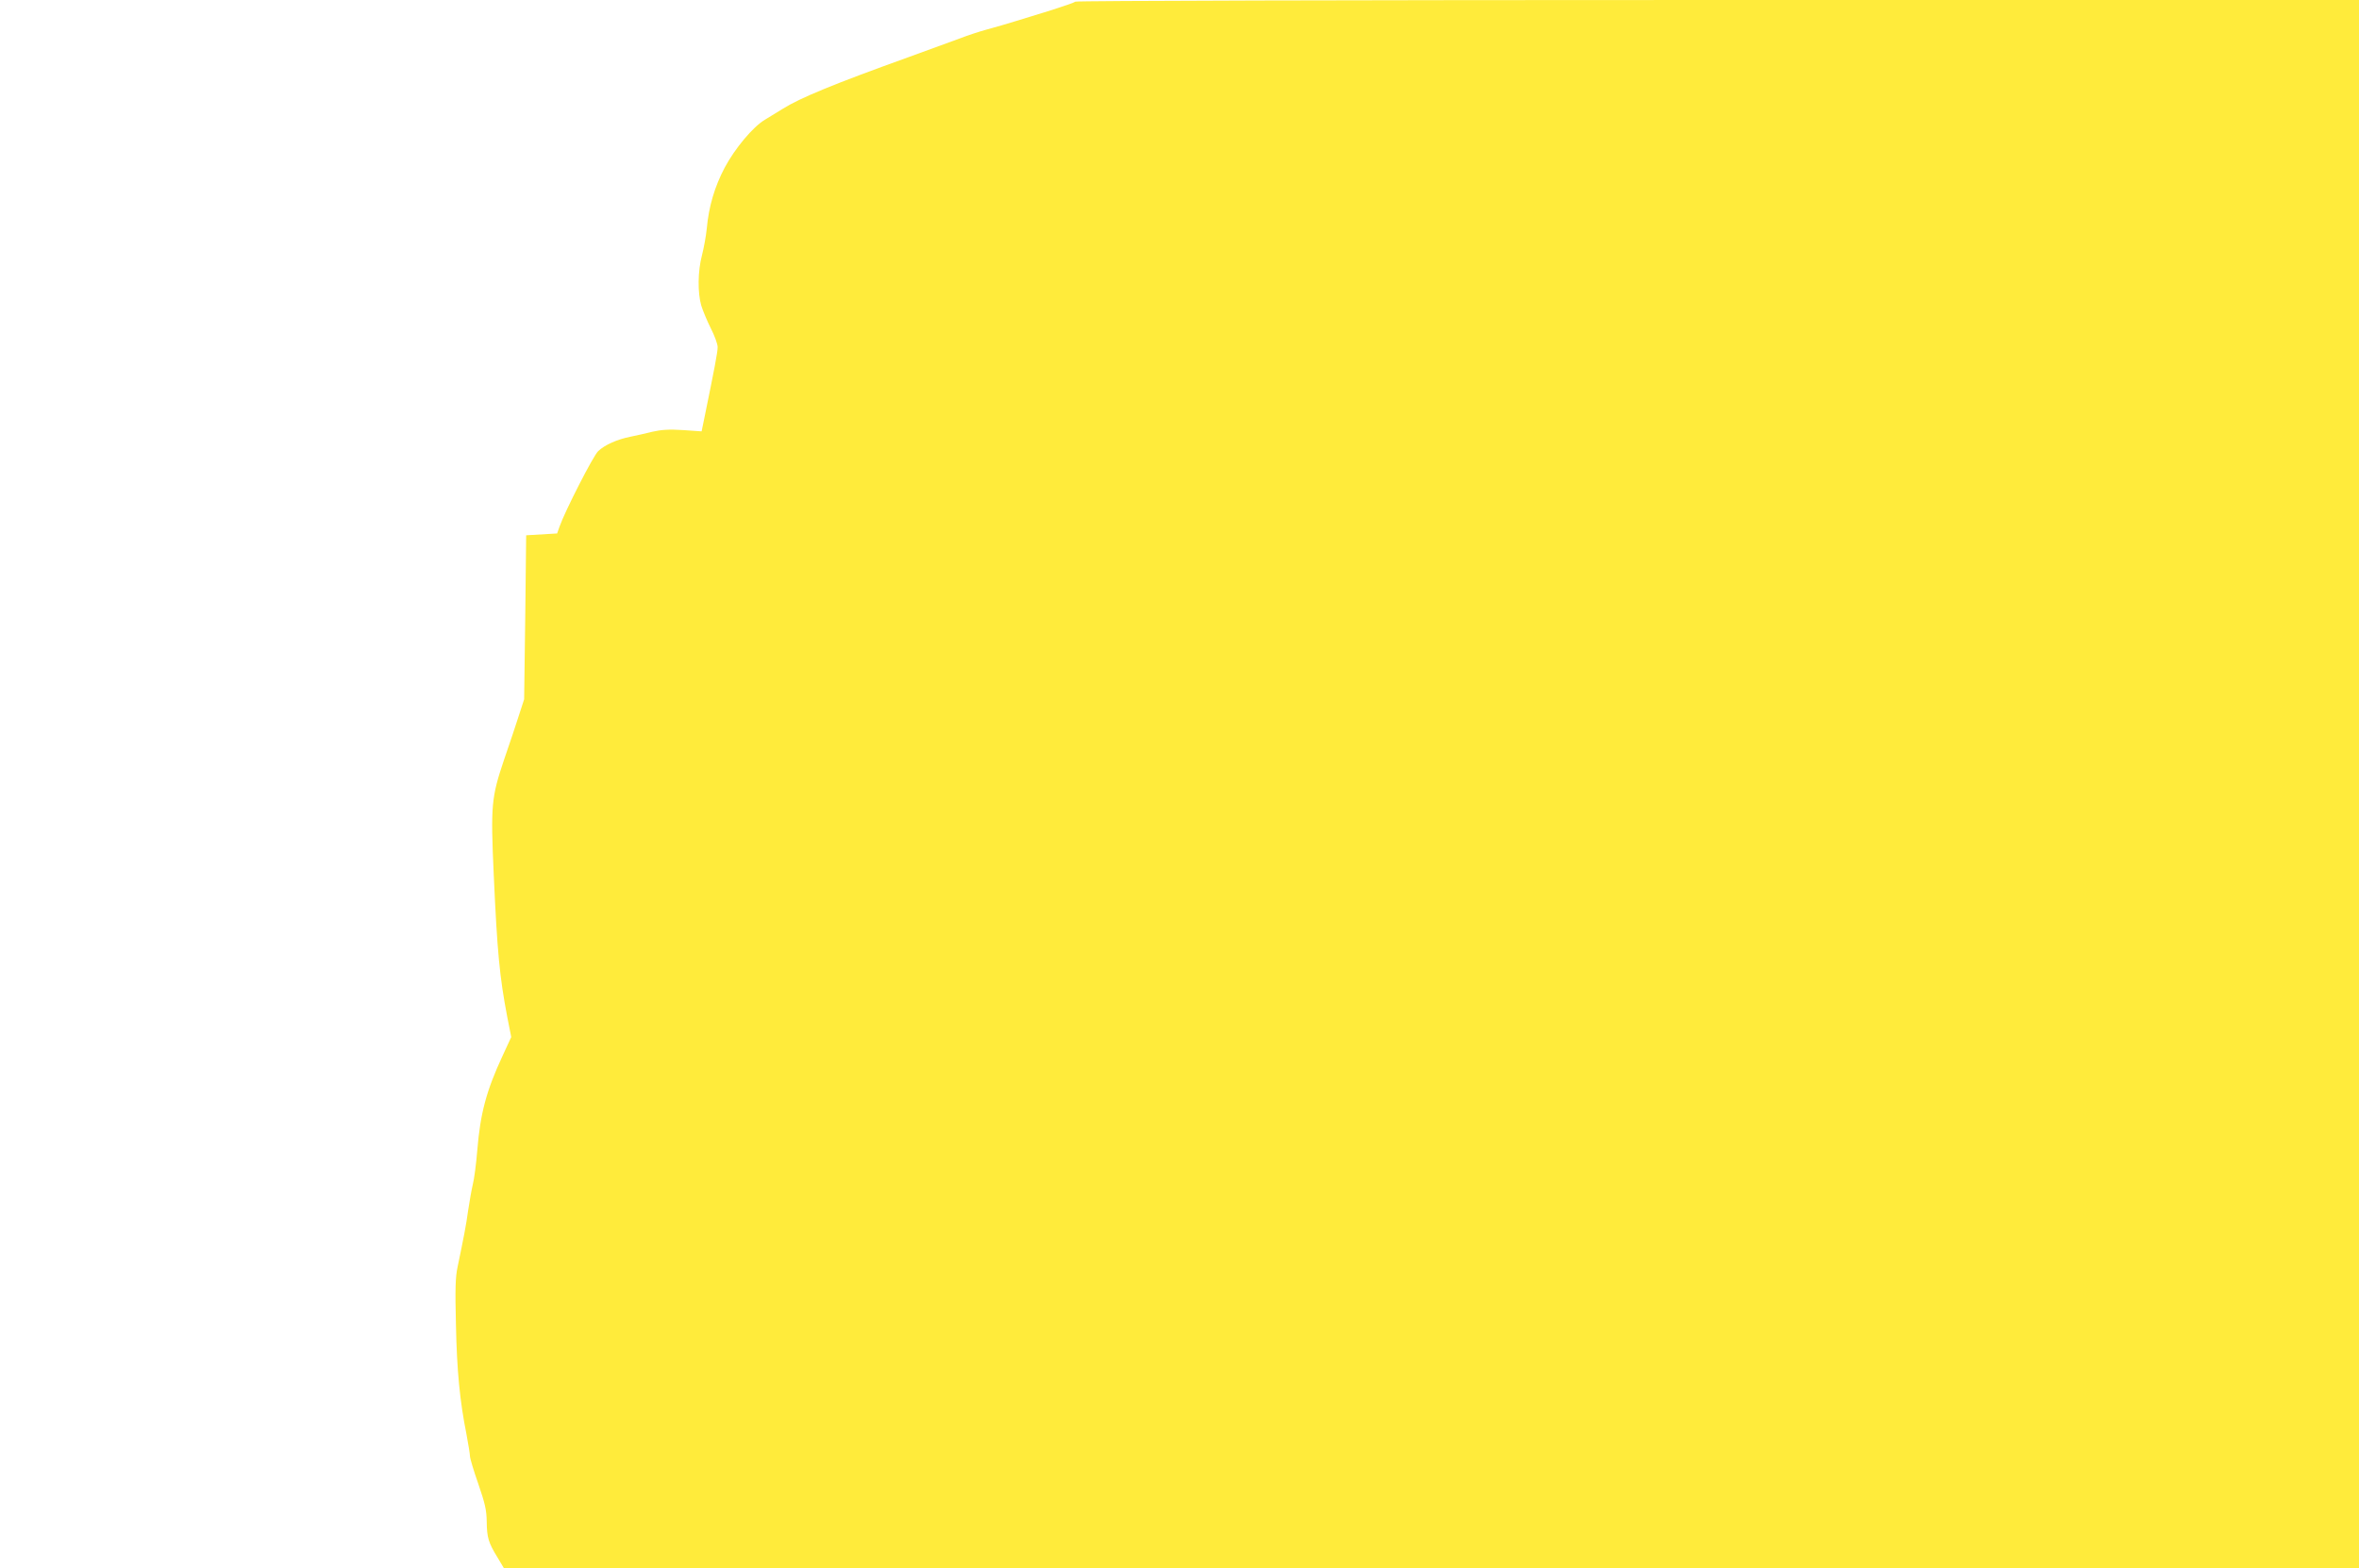 <?xml version="1.0" standalone="no"?>
<!DOCTYPE svg PUBLIC "-//W3C//DTD SVG 20010904//EN"
 "http://www.w3.org/TR/2001/REC-SVG-20010904/DTD/svg10.dtd">
<svg version="1.0" xmlns="http://www.w3.org/2000/svg"
 width="1280pt" height="851pt" viewBox="0 0 1280 851"
 preserveAspectRatio="xMidYMid meet">
<g transform="translate(0,851) scale(0.1,-0.1)"
fill="#ffeb3b" stroke="none">
<path d="M5835 8501 c-6 -5 -64 -25 -130 -46 -66 -20 -154 -47 -195 -60 -41
-13 -111 -33 -155 -45 -44 -12 -107 -33 -140 -46 -33 -12 -161 -59 -285 -104
-403 -145 -588 -221 -682 -280 -31 -19 -76 -46 -98 -60 -65 -39 -162 -155
-218 -260 -54 -103 -86 -209 -97 -330 -4 -41 -16 -106 -26 -145 -23 -86 -24
-204 -4 -273 9 -29 32 -84 52 -124 20 -39 37 -85 37 -102 0 -28 -18 -120 -71
-379 l-16 -78 -101 7 c-76 5 -117 2 -166 -9 -36 -9 -89 -21 -119 -27 -71 -14
-139 -44 -175 -78 -27 -25 -181 -327 -210 -410 l-13 -37 -84 -5 -84 -5 -5
-445 -6 -445 -26 -80 c-14 -44 -51 -156 -83 -248 -69 -205 -73 -247 -56 -623
19 -423 32 -555 73 -771 l22 -111 -48 -104 c-86 -185 -120 -310 -136 -508 -6
-74 -17 -160 -25 -190 -7 -30 -18 -93 -25 -140 -11 -81 -24 -146 -57 -305 -12
-55 -14 -121 -9 -315 5 -248 21 -414 57 -593 10 -54 19 -108 19 -119 0 -12 20
-79 45 -150 37 -108 45 -142 46 -206 1 -86 9 -114 59 -195 l34 -57 5033 0
5033 0 0 4255 0 4255 -3478 0 c-2005 0 -3482 -4 -3487 -9z"/>
</g>
</svg>
